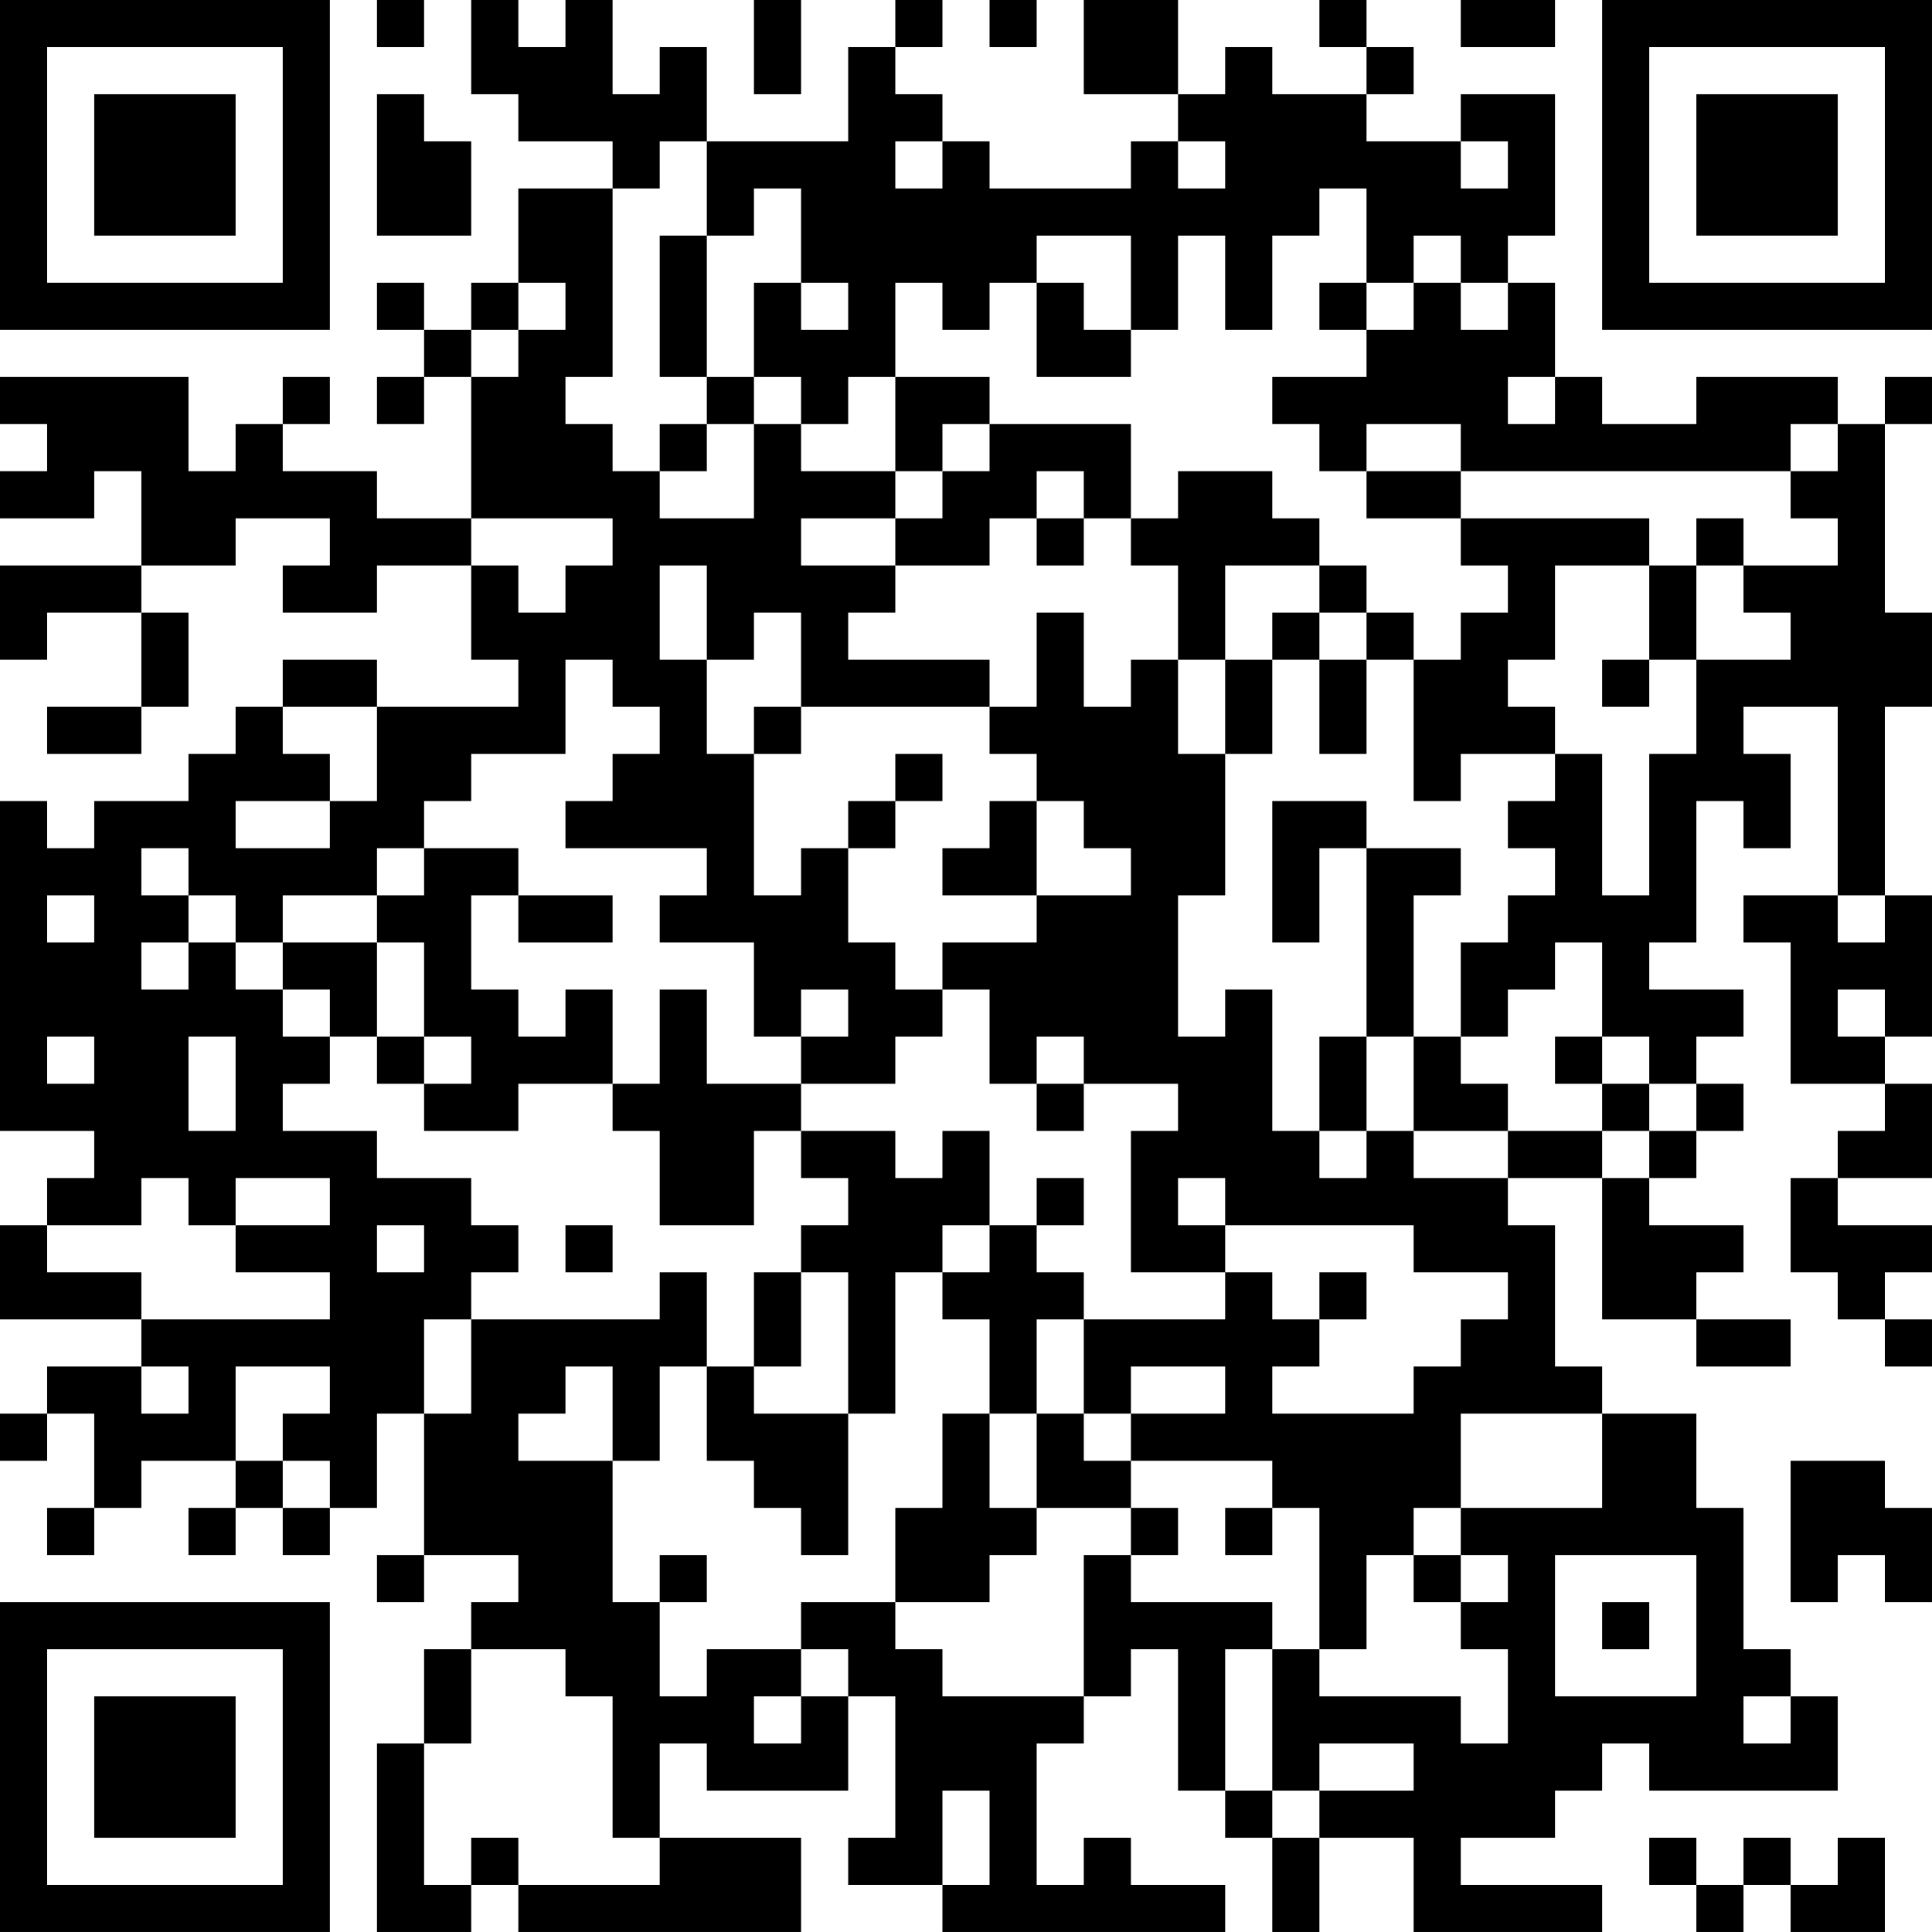 <?xml version="1.0" encoding="UTF-8"?>
<svg xmlns="http://www.w3.org/2000/svg" version="1.1" width="300" height="300" viewBox="0 0 300 300"><rect x="0" y="0" width="300" height="300" fill="#ffffff"/><g transform="scale(7.317)"><g transform="translate(0,0)"><path fill-rule="evenodd" d="M8 0L8 1L9 1L9 0ZM10 0L10 2L11 2L11 3L13 3L13 4L11 4L11 6L10 6L10 7L9 7L9 6L8 6L8 7L9 7L9 8L8 8L8 9L9 9L9 8L10 8L10 11L8 11L8 10L6 10L6 9L7 9L7 8L6 8L6 9L5 9L5 10L4 10L4 8L0 8L0 9L1 9L1 10L0 10L0 11L2 11L2 10L3 10L3 12L0 12L0 14L1 14L1 13L3 13L3 15L1 15L1 16L3 16L3 15L4 15L4 13L3 13L3 12L5 12L5 11L7 11L7 12L6 12L6 13L8 13L8 12L10 12L10 14L11 14L11 15L8 15L8 14L6 14L6 15L5 15L5 16L4 16L4 17L2 17L2 18L1 18L1 17L0 17L0 24L2 24L2 25L1 25L1 26L0 26L0 28L3 28L3 29L1 29L1 30L0 30L0 31L1 31L1 30L2 30L2 32L1 32L1 33L2 33L2 32L3 32L3 31L5 31L5 32L4 32L4 33L5 33L5 32L6 32L6 33L7 33L7 32L8 32L8 30L9 30L9 33L8 33L8 34L9 34L9 33L11 33L11 34L10 34L10 35L9 35L9 37L8 37L8 41L10 41L10 40L11 40L11 41L17 41L17 39L14 39L14 37L15 37L15 38L18 38L18 36L19 36L19 39L18 39L18 40L20 40L20 41L26 41L26 40L24 40L24 39L23 39L23 40L22 40L22 37L23 37L23 36L24 36L24 35L25 35L25 38L26 38L26 39L27 39L27 41L28 41L28 39L30 39L30 41L34 41L34 40L31 40L31 39L33 39L33 38L34 38L34 37L35 37L35 38L39 38L39 36L38 36L38 35L37 35L37 32L36 32L36 30L34 30L34 29L33 29L33 26L32 26L32 25L34 25L34 28L36 28L36 29L38 29L38 28L36 28L36 27L37 27L37 26L35 26L35 25L36 25L36 24L37 24L37 23L36 23L36 22L37 22L37 21L35 21L35 20L36 20L36 17L37 17L37 18L38 18L38 16L37 16L37 15L39 15L39 19L37 19L37 20L38 20L38 23L40 23L40 24L39 24L39 25L38 25L38 27L39 27L39 28L40 28L40 29L41 29L41 28L40 28L40 27L41 27L41 26L39 26L39 25L41 25L41 23L40 23L40 22L41 22L41 19L40 19L40 15L41 15L41 13L40 13L40 9L41 9L41 8L40 8L40 9L39 9L39 8L36 8L36 9L34 9L34 8L33 8L33 6L32 6L32 5L33 5L33 2L31 2L31 3L29 3L29 2L30 2L30 1L29 1L29 0L28 0L28 1L29 1L29 2L27 2L27 1L26 1L26 2L25 2L25 0L23 0L23 2L25 2L25 3L24 3L24 4L21 4L21 3L20 3L20 2L19 2L19 1L20 1L20 0L19 0L19 1L18 1L18 3L15 3L15 1L14 1L14 2L13 2L13 0L12 0L12 1L11 1L11 0ZM16 0L16 2L17 2L17 0ZM21 0L21 1L22 1L22 0ZM31 0L31 1L33 1L33 0ZM8 2L8 5L10 5L10 3L9 3L9 2ZM14 3L14 4L13 4L13 8L12 8L12 9L13 9L13 10L14 10L14 11L16 11L16 9L17 9L17 10L19 10L19 11L17 11L17 12L19 12L19 13L18 13L18 14L21 14L21 15L17 15L17 13L16 13L16 14L15 14L15 12L14 12L14 14L15 14L15 16L16 16L16 19L17 19L17 18L18 18L18 20L19 20L19 21L20 21L20 22L19 22L19 23L17 23L17 22L18 22L18 21L17 21L17 22L16 22L16 20L14 20L14 19L15 19L15 18L12 18L12 17L13 17L13 16L14 16L14 15L13 15L13 14L12 14L12 16L10 16L10 17L9 17L9 18L8 18L8 19L6 19L6 20L5 20L5 19L4 19L4 18L3 18L3 19L4 19L4 20L3 20L3 21L4 21L4 20L5 20L5 21L6 21L6 22L7 22L7 23L6 23L6 24L8 24L8 25L10 25L10 26L11 26L11 27L10 27L10 28L9 28L9 30L10 30L10 28L14 28L14 27L15 27L15 29L14 29L14 31L13 31L13 29L12 29L12 30L11 30L11 31L13 31L13 34L14 34L14 36L15 36L15 35L17 35L17 36L16 36L16 37L17 37L17 36L18 36L18 35L17 35L17 34L19 34L19 35L20 35L20 36L23 36L23 33L24 33L24 34L27 34L27 35L26 35L26 38L27 38L27 39L28 39L28 38L30 38L30 37L28 37L28 38L27 38L27 35L28 35L28 36L31 36L31 37L32 37L32 35L31 35L31 34L32 34L32 33L31 33L31 32L34 32L34 30L31 30L31 32L30 32L30 33L29 33L29 35L28 35L28 32L27 32L27 31L24 31L24 30L26 30L26 29L24 29L24 30L23 30L23 28L26 28L26 27L27 27L27 28L28 28L28 29L27 29L27 30L30 30L30 29L31 29L31 28L32 28L32 27L30 27L30 26L26 26L26 25L25 25L25 26L26 26L26 27L24 27L24 24L25 24L25 23L23 23L23 22L22 22L22 23L21 23L21 21L20 21L20 20L22 20L22 19L24 19L24 18L23 18L23 17L22 17L22 16L21 16L21 15L22 15L22 13L23 13L23 15L24 15L24 14L25 14L25 16L26 16L26 19L25 19L25 22L26 22L26 21L27 21L27 24L28 24L28 25L29 25L29 24L30 24L30 25L32 25L32 24L34 24L34 25L35 25L35 24L36 24L36 23L35 23L35 22L34 22L34 20L33 20L33 21L32 21L32 22L31 22L31 20L32 20L32 19L33 19L33 18L32 18L32 17L33 17L33 16L34 16L34 19L35 19L35 16L36 16L36 14L38 14L38 13L37 13L37 12L39 12L39 11L38 11L38 10L39 10L39 9L38 9L38 10L31 10L31 9L29 9L29 10L28 10L28 9L27 9L27 8L29 8L29 7L30 7L30 6L31 6L31 7L32 7L32 6L31 6L31 5L30 5L30 6L29 6L29 4L28 4L28 5L27 5L27 7L26 7L26 5L25 5L25 7L24 7L24 5L22 5L22 6L21 6L21 7L20 7L20 6L19 6L19 8L18 8L18 9L17 9L17 8L16 8L16 6L17 6L17 7L18 7L18 6L17 6L17 4L16 4L16 5L15 5L15 3ZM19 3L19 4L20 4L20 3ZM25 3L25 4L26 4L26 3ZM31 3L31 4L32 4L32 3ZM14 5L14 8L15 8L15 9L14 9L14 10L15 10L15 9L16 9L16 8L15 8L15 5ZM11 6L11 7L10 7L10 8L11 8L11 7L12 7L12 6ZM22 6L22 8L24 8L24 7L23 7L23 6ZM28 6L28 7L29 7L29 6ZM19 8L19 10L20 10L20 11L19 11L19 12L21 12L21 11L22 11L22 12L23 12L23 11L24 11L24 12L25 12L25 14L26 14L26 16L27 16L27 14L28 14L28 16L29 16L29 14L30 14L30 17L31 17L31 16L33 16L33 15L32 15L32 14L33 14L33 12L35 12L35 14L34 14L34 15L35 15L35 14L36 14L36 12L37 12L37 11L36 11L36 12L35 12L35 11L31 11L31 10L29 10L29 11L31 11L31 12L32 12L32 13L31 13L31 14L30 14L30 13L29 13L29 12L28 12L28 11L27 11L27 10L25 10L25 11L24 11L24 9L21 9L21 8ZM32 8L32 9L33 9L33 8ZM20 9L20 10L21 10L21 9ZM22 10L22 11L23 11L23 10ZM10 11L10 12L11 12L11 13L12 13L12 12L13 12L13 11ZM26 12L26 14L27 14L27 13L28 13L28 14L29 14L29 13L28 13L28 12ZM6 15L6 16L7 16L7 17L5 17L5 18L7 18L7 17L8 17L8 15ZM16 15L16 16L17 16L17 15ZM19 16L19 17L18 17L18 18L19 18L19 17L20 17L20 16ZM21 17L21 18L20 18L20 19L22 19L22 17ZM27 17L27 20L28 20L28 18L29 18L29 22L28 22L28 24L29 24L29 22L30 22L30 24L32 24L32 23L31 23L31 22L30 22L30 19L31 19L31 18L29 18L29 17ZM9 18L9 19L8 19L8 20L6 20L6 21L7 21L7 22L8 22L8 23L9 23L9 24L11 24L11 23L13 23L13 24L14 24L14 26L16 26L16 24L17 24L17 25L18 25L18 26L17 26L17 27L16 27L16 29L15 29L15 31L16 31L16 32L17 32L17 33L18 33L18 30L19 30L19 27L20 27L20 28L21 28L21 30L20 30L20 32L19 32L19 34L21 34L21 33L22 33L22 32L24 32L24 33L25 33L25 32L24 32L24 31L23 31L23 30L22 30L22 28L23 28L23 27L22 27L22 26L23 26L23 25L22 25L22 26L21 26L21 24L20 24L20 25L19 25L19 24L17 24L17 23L15 23L15 21L14 21L14 23L13 23L13 21L12 21L12 22L11 22L11 21L10 21L10 19L11 19L11 20L13 20L13 19L11 19L11 18ZM1 19L1 20L2 20L2 19ZM39 19L39 20L40 20L40 19ZM8 20L8 22L9 22L9 23L10 23L10 22L9 22L9 20ZM39 21L39 22L40 22L40 21ZM1 22L1 23L2 23L2 22ZM4 22L4 24L5 24L5 22ZM33 22L33 23L34 23L34 24L35 24L35 23L34 23L34 22ZM22 23L22 24L23 24L23 23ZM3 25L3 26L1 26L1 27L3 27L3 28L7 28L7 27L5 27L5 26L7 26L7 25L5 25L5 26L4 26L4 25ZM8 26L8 27L9 27L9 26ZM12 26L12 27L13 27L13 26ZM20 26L20 27L21 27L21 26ZM17 27L17 29L16 29L16 30L18 30L18 27ZM28 27L28 28L29 28L29 27ZM3 29L3 30L4 30L4 29ZM5 29L5 31L6 31L6 32L7 32L7 31L6 31L6 30L7 30L7 29ZM21 30L21 32L22 32L22 30ZM38 31L38 34L39 34L39 33L40 33L40 34L41 34L41 32L40 32L40 31ZM26 32L26 33L27 33L27 32ZM14 33L14 34L15 34L15 33ZM30 33L30 34L31 34L31 33ZM33 33L33 36L36 36L36 33ZM34 34L34 35L35 35L35 34ZM10 35L10 37L9 37L9 40L10 40L10 39L11 39L11 40L14 40L14 39L13 39L13 36L12 36L12 35ZM37 36L37 37L38 37L38 36ZM20 38L20 40L21 40L21 38ZM35 39L35 40L36 40L36 41L37 41L37 40L38 40L38 41L40 41L40 39L39 39L39 40L38 40L38 39L37 39L37 40L36 40L36 39ZM0 0L0 7L7 7L7 0ZM1 1L1 6L6 6L6 1ZM2 2L2 5L5 5L5 2ZM34 0L34 7L41 7L41 0ZM35 1L35 6L40 6L40 1ZM36 2L36 5L39 5L39 2ZM0 34L0 41L7 41L7 34ZM1 35L1 40L6 40L6 35ZM2 36L2 39L5 39L5 36Z" fill="#000000"/></g></g></svg>
